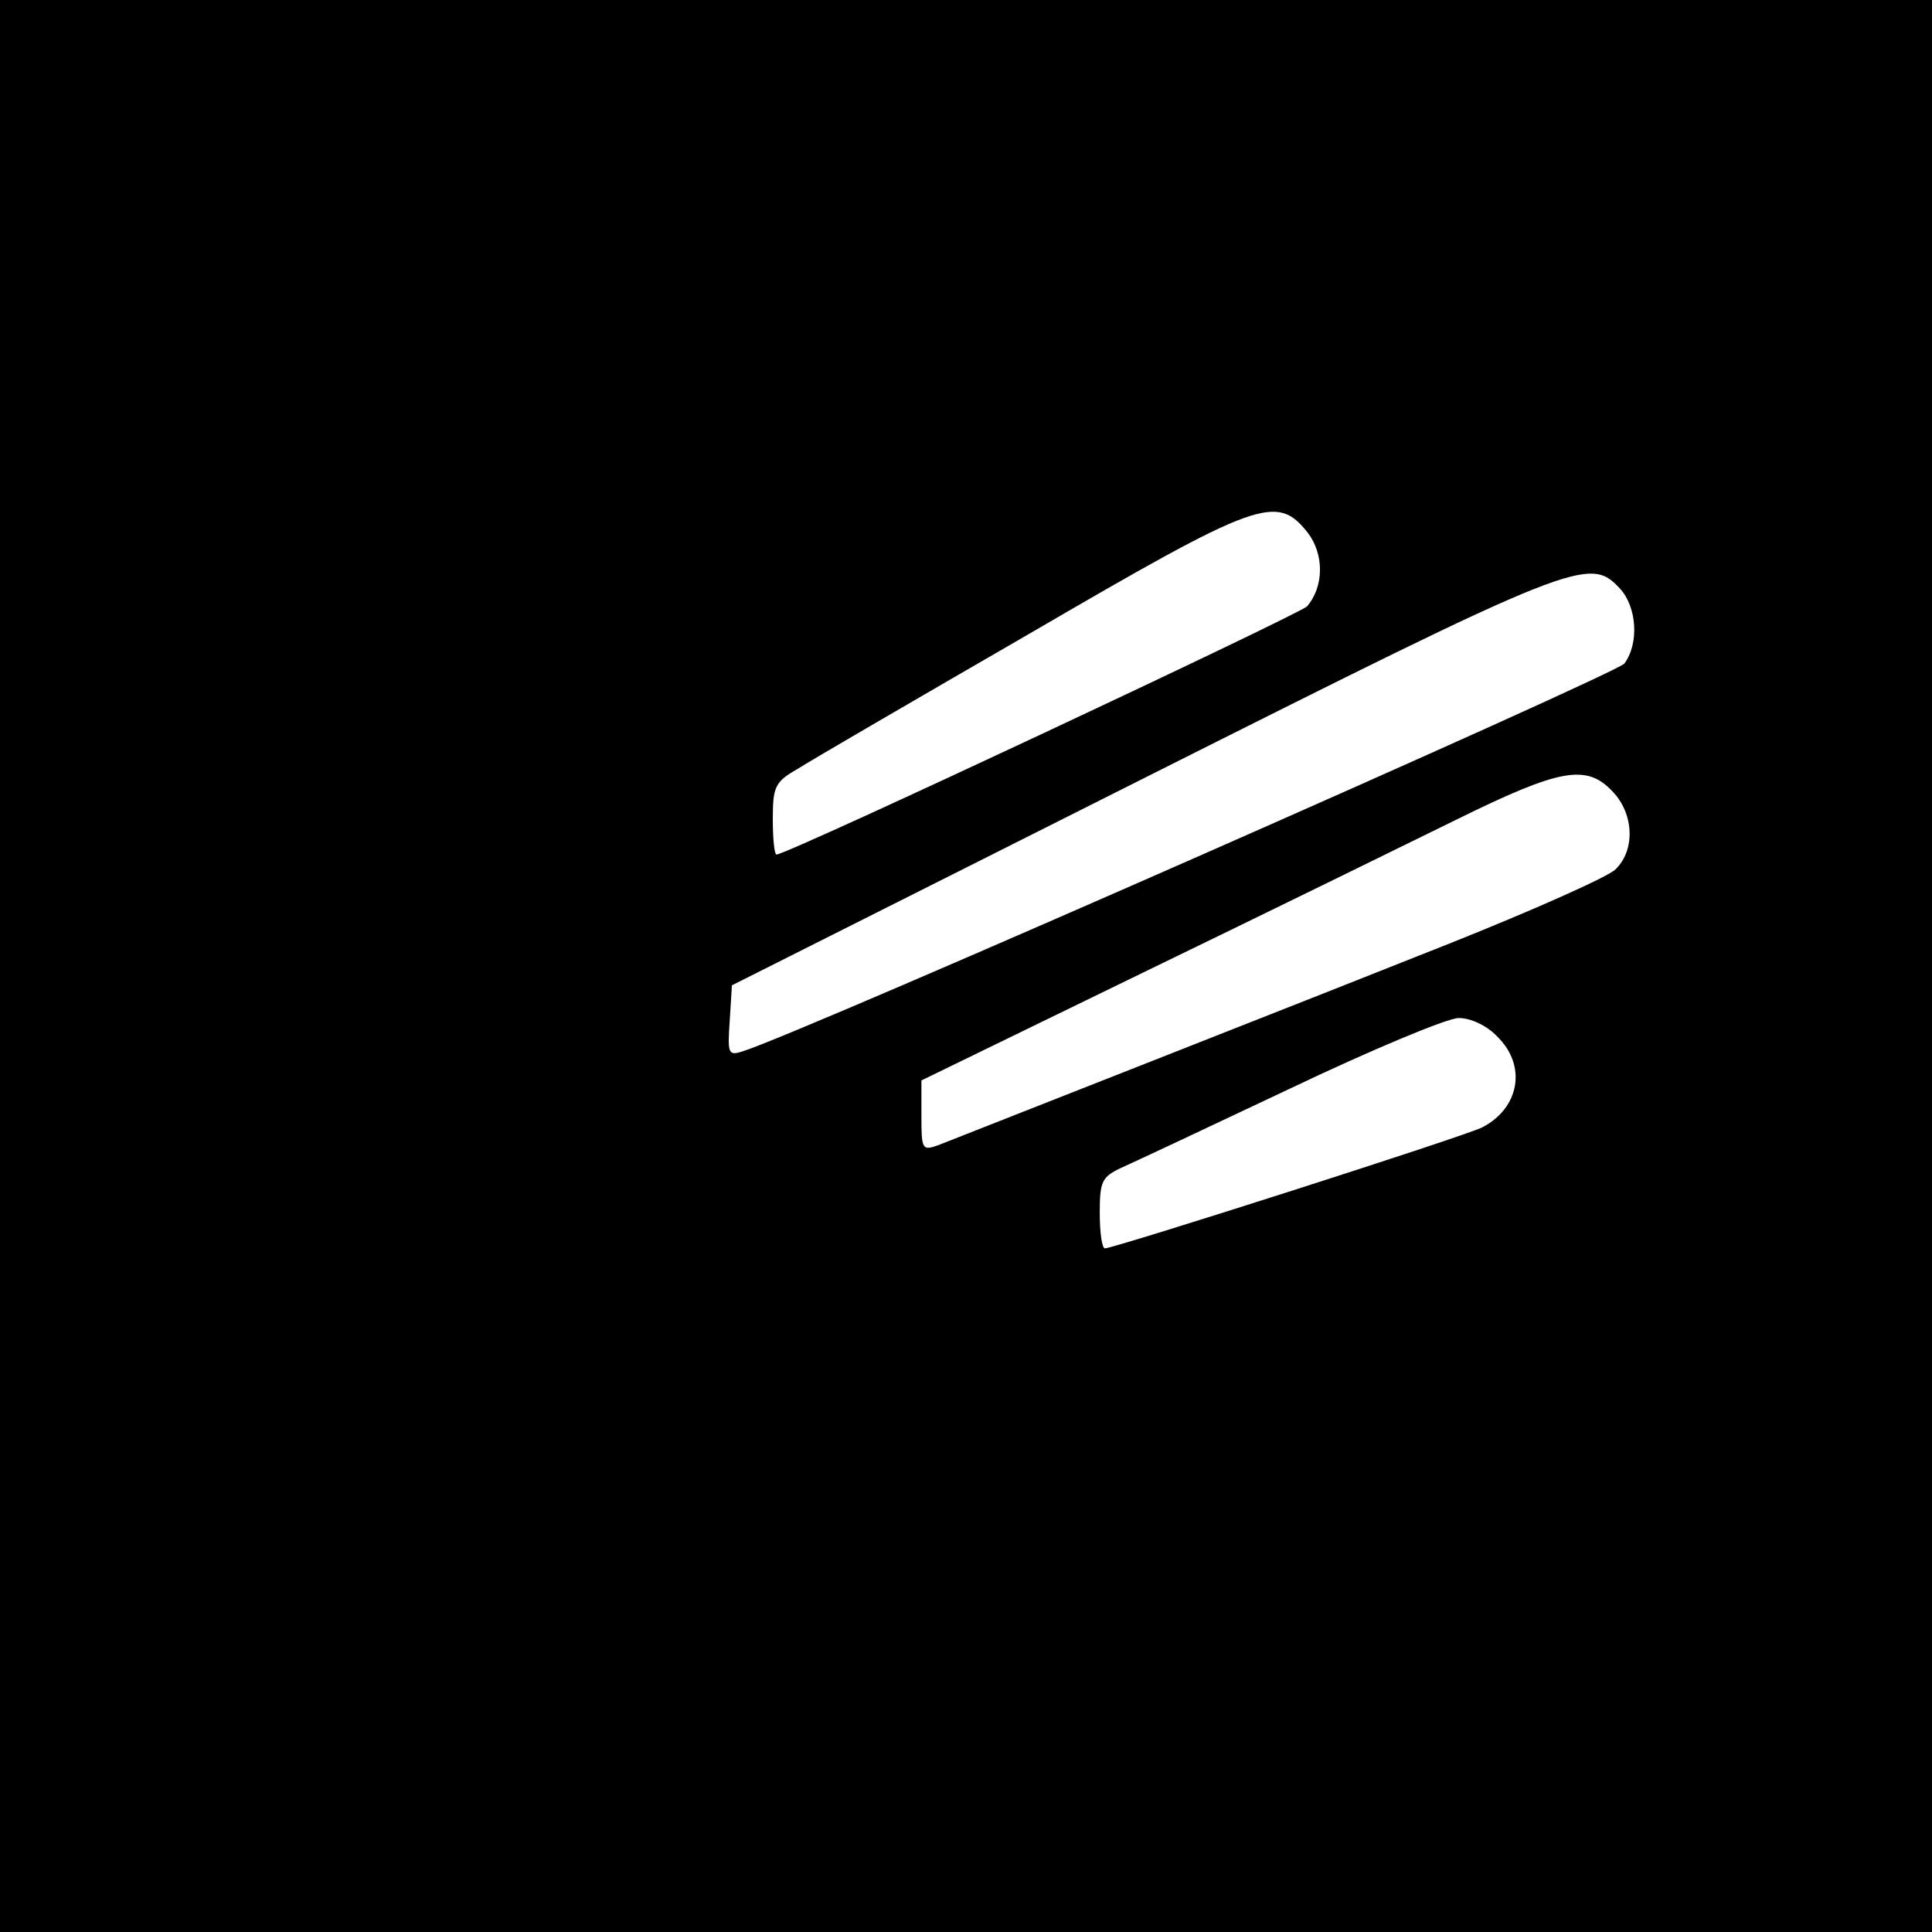 <?xml version="1.0" standalone="no"?>
<!DOCTYPE svg PUBLIC "-//W3C//DTD SVG 20010904//EN"
 "http://www.w3.org/TR/2001/REC-SVG-20010904/DTD/svg10.dtd">
<svg version="1.0" xmlns="http://www.w3.org/2000/svg"
 width="260pt" height="260pt" viewBox="0 0 260 260"
 preserveAspectRatio="xMidYMid meet">
<g transform="translate(0,260) scale(0.1,-0.1)"
fill="#000000" stroke="none">
<path d="M0 1300 l0 -1300 1300 0 1300 0 0 1300 0 1300 -1300 0 -1300 0 0
-1300z m1760 583 c22 -29 22 -72 -1 -99 -9 -10 -699 -334 -714 -334 -3 0 -5
22 -5 48 0 43 3 50 33 67 17 11 158 93 312 182 309 180 333 189 375 136z m420
-75 c23 -25 26 -74 6 -101 -11 -14 -1109 -498 -1187 -522 -19 -6 -20 -3 -17
41 l3 48 553 278 c585 294 601 300 642 256z m-10 -273 c29 -30 31 -79 4 -105
-10 -10 -111 -55 -224 -100 -168 -67 -596 -235 -687 -271 -22 -8 -23 -6 -23
39 l0 48 298 145 c163 79 353 172 422 206 140 69 175 75 210 38z m-155 -330
c40 -39 30 -96 -20 -122 -20 -11 -496 -163 -508 -163 -4 0 -7 21 -7 48 0 42 3
48 28 60 16 7 118 55 228 107 109 52 212 95 227 95 16 0 38 -10 52 -25z"/>
</g>
</svg>
